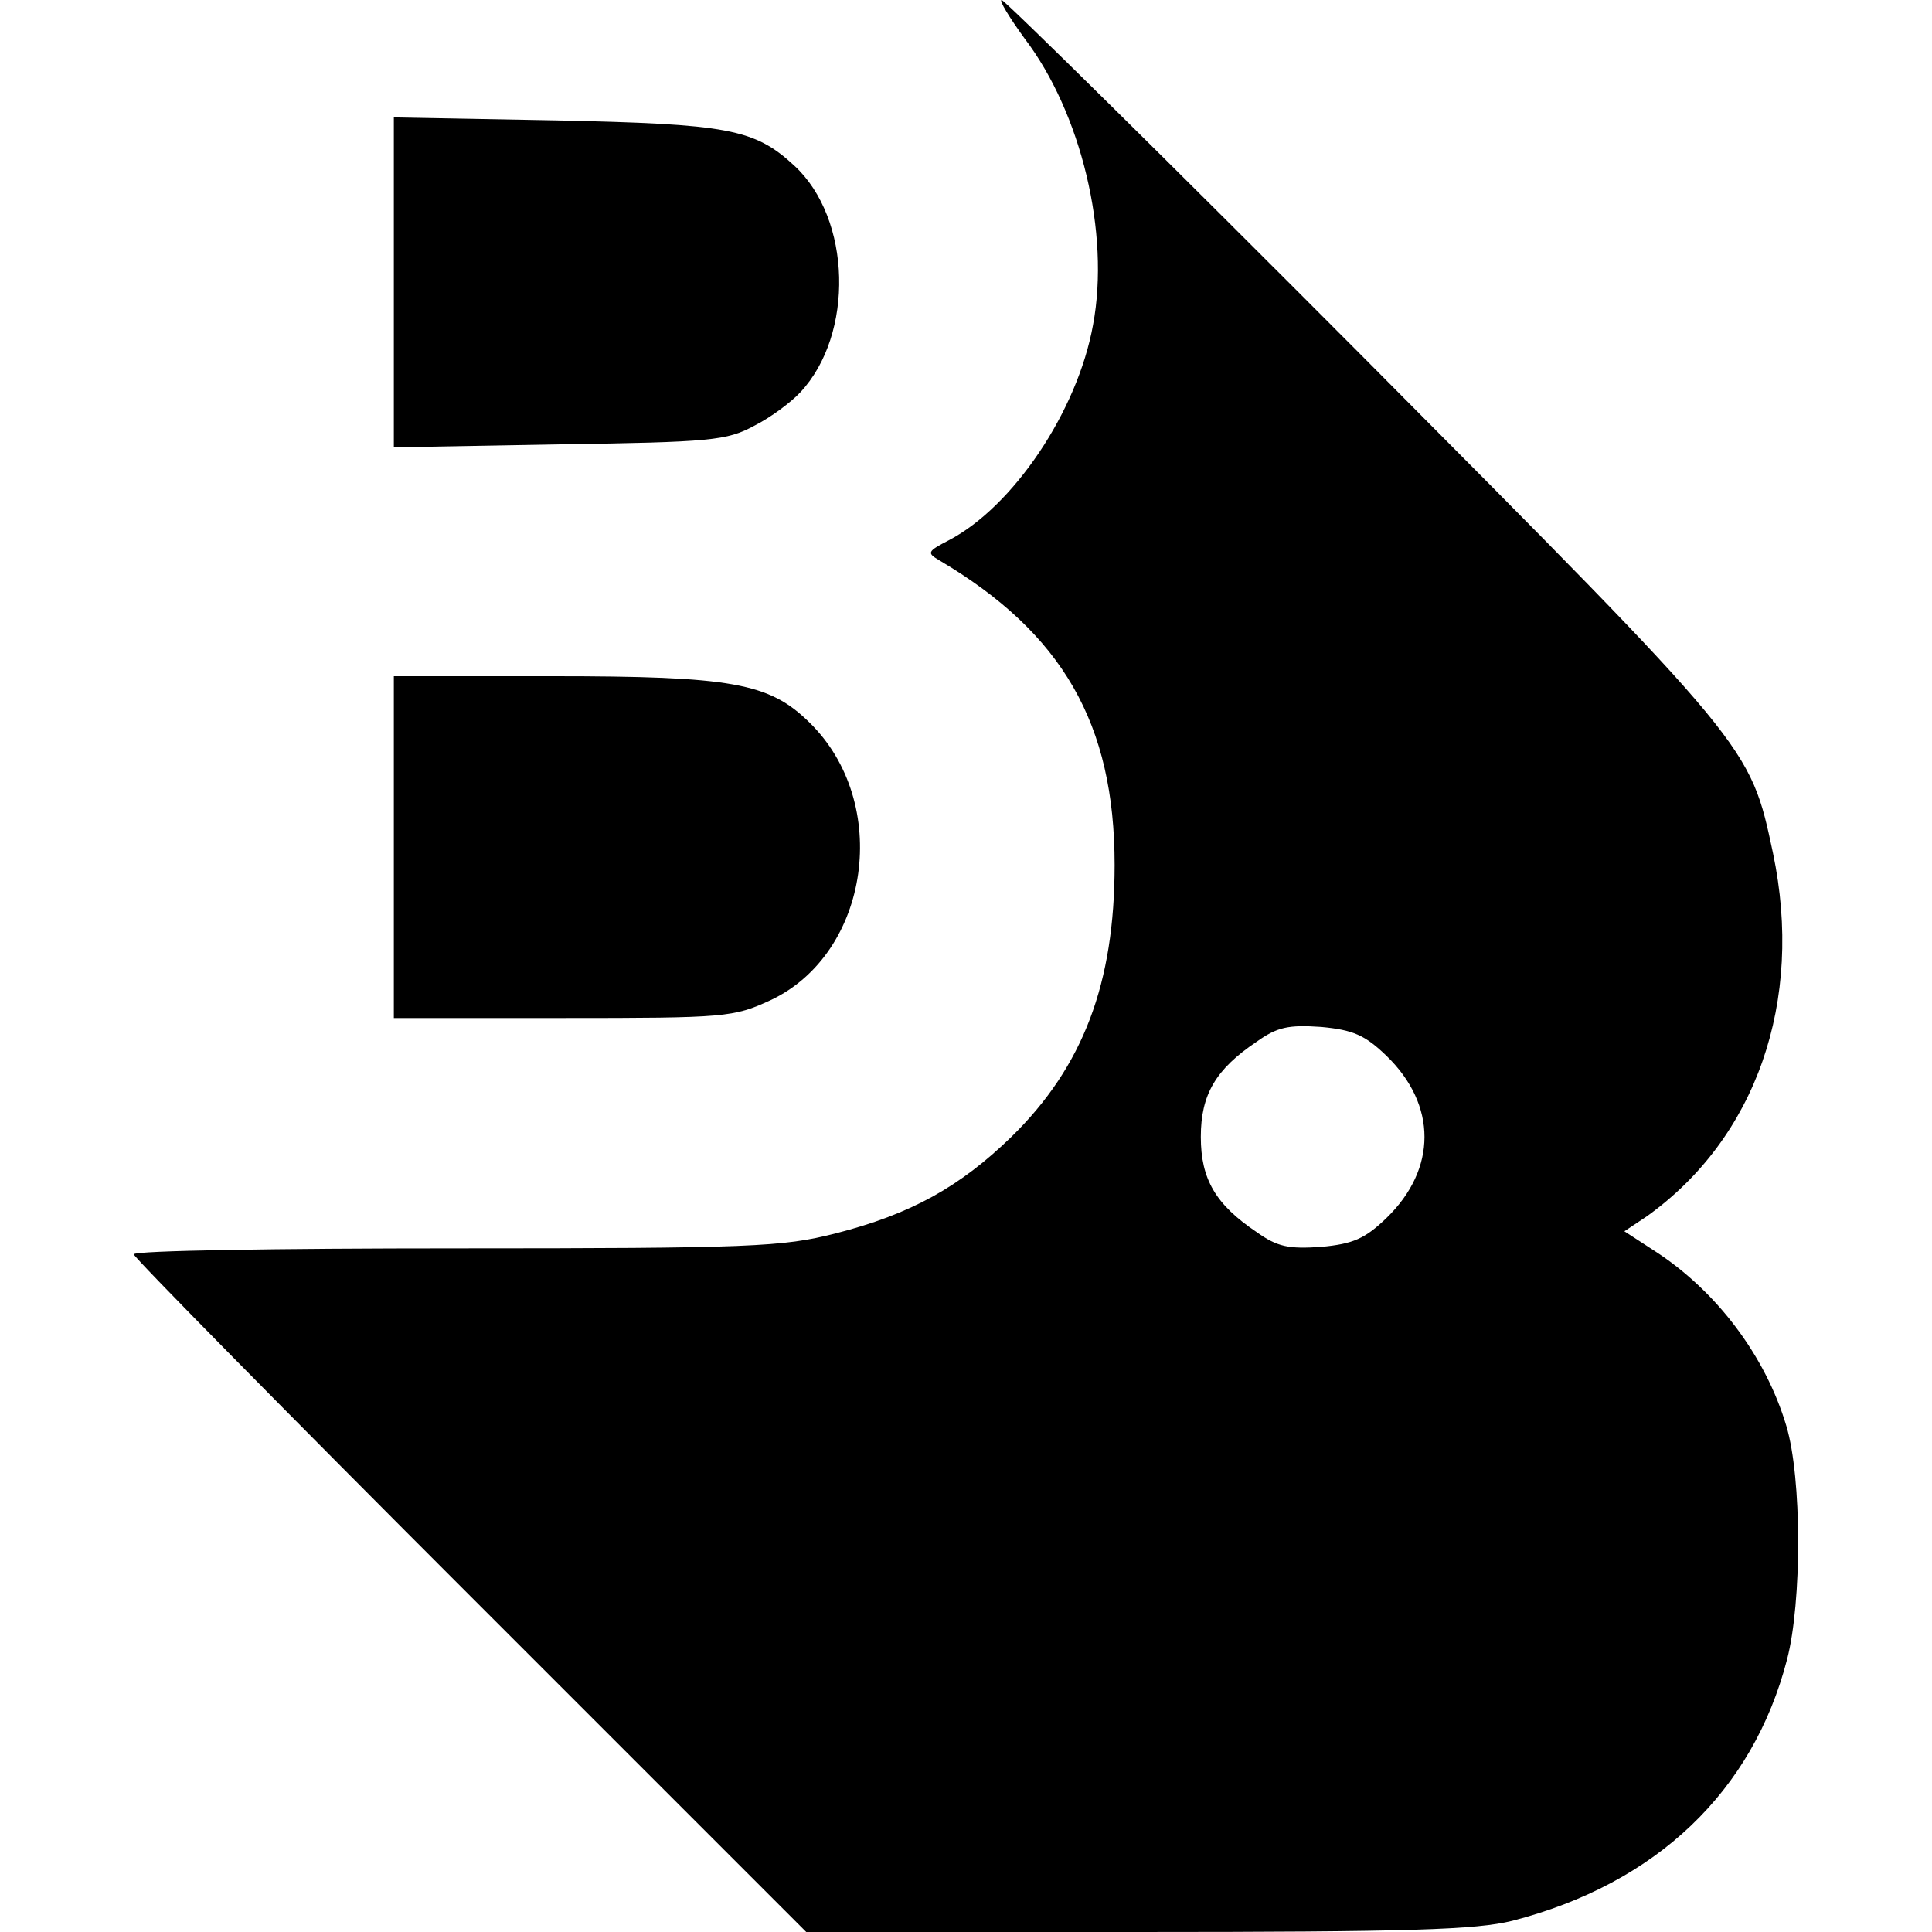 <?xml version="1.0" standalone="no"?>
<!DOCTYPE svg PUBLIC "-//W3C//DTD SVG 20010904//EN"
 "http://www.w3.org/TR/2001/REC-SVG-20010904/DTD/svg10.dtd">
<svg version="1.0" xmlns="http://www.w3.org/2000/svg"
 width="260pt" height="260pt" viewBox="0 0 260 260"
 preserveAspectRatio="xMidYMid meet">
<g transform="translate(0,260) scale(0.1,-0.1)"
fill="#000000" stroke="none">
<path d="M1379 2548 c76 -100 115 -262 92 -385 -21 -117 -108 -245 -194 -290
-29 -15 -30 -17 -13 -27 166 -98 236 -220 236 -410 0 -159 -42 -271 -139 -366
-69 -67 -135 -104 -237 -130 -71 -18 -112 -20 -511 -20 -238 0 -433 -3 -433
-8 0 -4 204 -211 453 -460 l452 -452 445 0 c369 0 456 3 505 15 194 50 324
174 370 352 20 77 20 244 -1 314 -28 94 -94 182 -178 236 l-40 26 30 20 c147
105 212 289 170 489 -31 145 -27 140 -550 666 -264 265 -484 482 -488 482 -4
0 10 -23 31 -52z m487 -1369 c68 -66 68 -152 0 -218 -29 -28 -45 -35 -88 -39
-44 -3 -59 0 -87 20 -55 37 -75 71 -75 128 0 57 20 91 75 128 28 20 43 23 87
20 43 -4 59 -11 88 -39z"/>
<path d="M530 2220 l0 -222 223 4 c204 3 225 5 262 25 22 11 50 32 62 45 73
78 69 234 -8 305 -54 50 -90 56 -321 61 l-218 4 0 -222z"/>
<path d="M530 1460 l0 -230 228 0 c219 0 229 1 279 24 134 63 163 266 52 374
-54 53 -104 62 -346 62 l-213 0 0 -230z"/>
</g>
</svg>
